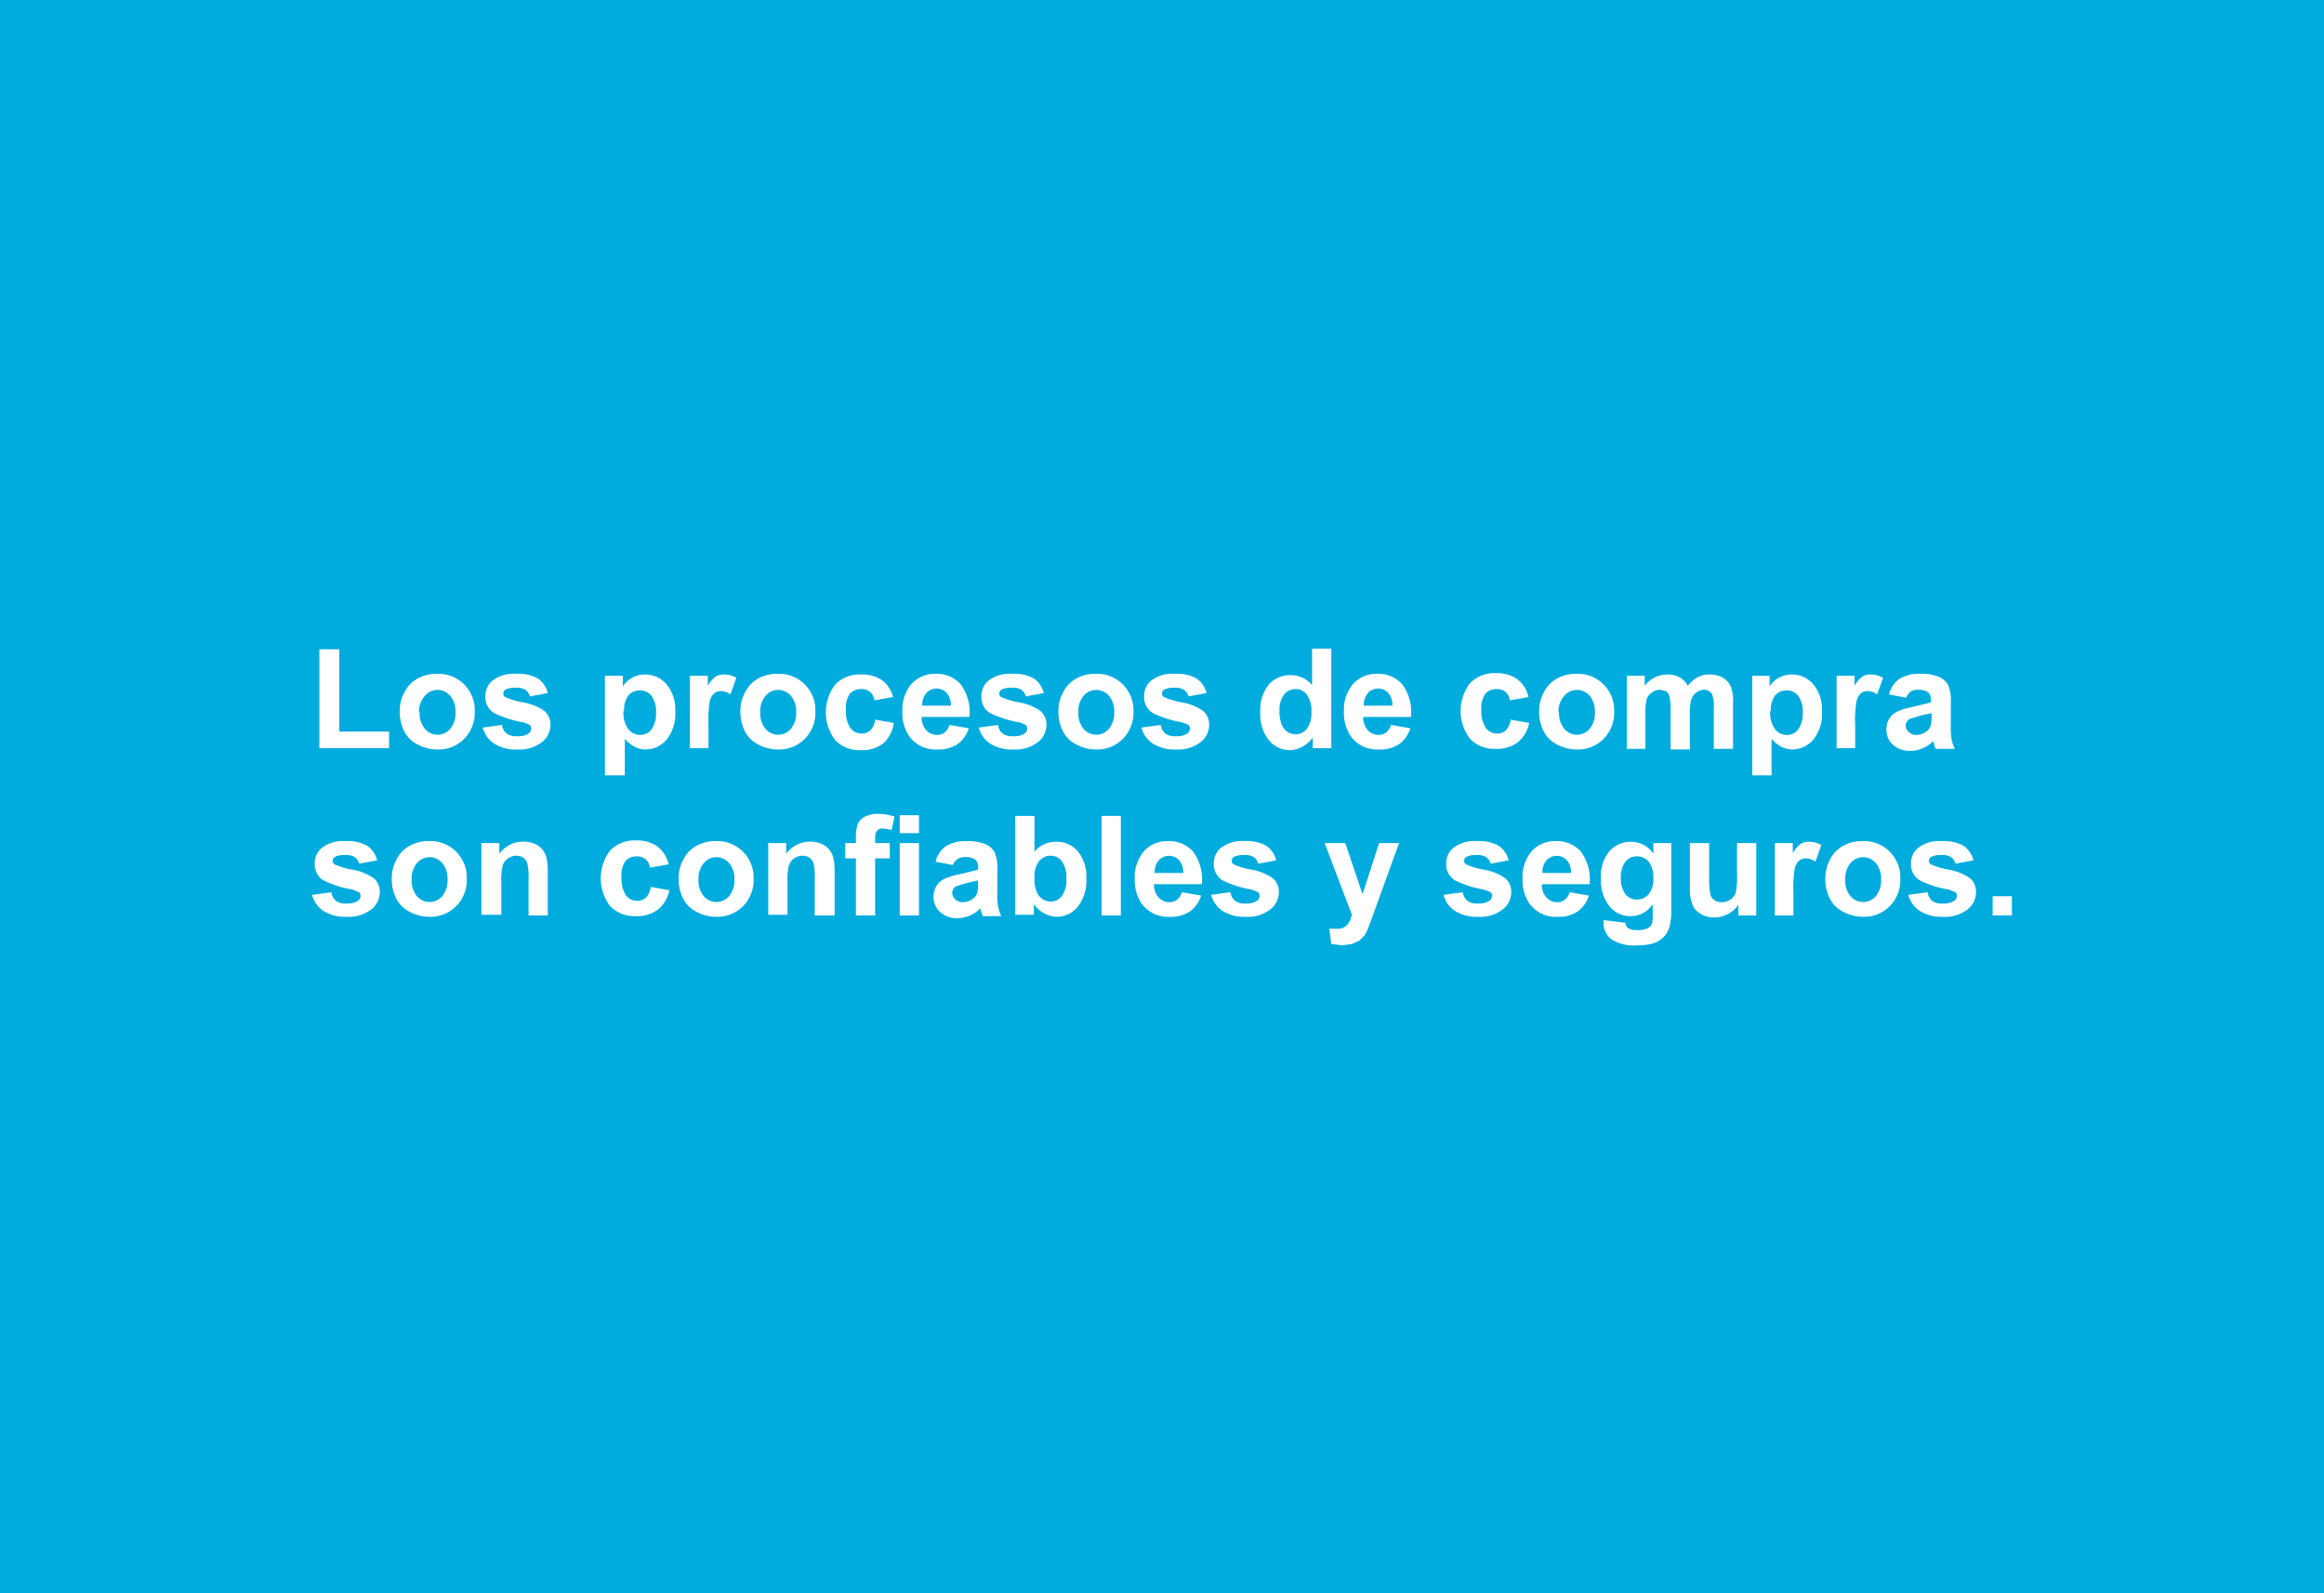 <svg id="Capa_1" data-name="Capa 1" xmlns="http://www.w3.org/2000/svg" viewBox="0 0 350 240"><rect x="0" y="0" width="350" height="240" fill="#333333" stroke="none"/><defs><style>.cls-1{fill:#00abdd;}.cls-2{fill:#fff;}</style></defs><title>S7</title><rect class="cls-1" width="350" height="239.99"/><path class="cls-2" d="M48.1,112.7V97.8h3v12.4h7.5v2.5H48.1Z"/><path class="cls-2" d="M60.2,107.1a5.9,5.9,0,0,1,.7-2.8,4.9,4.9,0,0,1,2-2.1,5.9,5.9,0,0,1,2.9-.7,5.4,5.4,0,0,1,4.1,1.6,5.5,5.5,0,0,1,1.6,4.1,5.6,5.6,0,0,1-1.6,4.1,5.4,5.4,0,0,1-4,1.6,6.3,6.3,0,0,1-2.9-.7,4.6,4.6,0,0,1-2.1-2A6.6,6.6,0,0,1,60.2,107.1Zm3,0.2a3.6,3.6,0,0,0,.8,2.5,2.5,2.5,0,0,0,3.8,0,3.7,3.7,0,0,0,.8-2.5,3.6,3.6,0,0,0-.8-2.5,2.5,2.5,0,0,0-3.8,0A3.6,3.6,0,0,0,63.1,107.3Z"/><path class="cls-2" d="M72.7,109.6l2.9-.4a2.1,2.1,0,0,0,.7,1.3,2.5,2.5,0,0,0,1.6.4,2.9,2.9,0,0,0,1.7-.4,0.9,0.9,0,0,0,.4-0.8,0.8,0.8,0,0,0-.2-0.5l-1-.4a15.5,15.5,0,0,1-4.4-1.4,2.8,2.8,0,0,1-1.3-2.5,3,3,0,0,1,1.1-2.4,5.2,5.2,0,0,1,3.5-1,6,6,0,0,1,3.3.7,3.7,3.7,0,0,1,1.5,2.2l-2.7.5a1.7,1.7,0,0,0-.7-1,2.4,2.4,0,0,0-1.4-.3,3.1,3.1,0,0,0-1.6.3,0.7,0.7,0,0,0-.3.6,0.6,0.6,0,0,0,.3.5,10.8,10.8,0,0,0,2.7.8,8,8,0,0,1,3.2,1.3,2.7,2.7,0,0,1,.9,2.1,3.3,3.3,0,0,1-1.3,2.6,5.5,5.5,0,0,1-3.7,1.1,6.1,6.1,0,0,1-3.5-.9A4.2,4.2,0,0,1,72.7,109.6Z"/><path class="cls-2" d="M91.1,101.8h2.7v1.6a4,4,0,0,1,1.4-1.3,3.9,3.9,0,0,1,2-.5,4.2,4.2,0,0,1,3.2,1.5,6,6,0,0,1,1.3,4.1,6.2,6.2,0,0,1-1.3,4.2,4.2,4.2,0,0,1-3.2,1.5,3.7,3.7,0,0,1-1.6-.4,5.5,5.5,0,0,1-1.5-1.2v5.5H91.1v-15Zm2.8,5.3a4.2,4.2,0,0,0,.7,2.7,2.2,2.2,0,0,0,1.8.9,2.1,2.1,0,0,0,1.7-.8,4.1,4.1,0,0,0,.7-2.6,3.9,3.9,0,0,0-.7-2.5,2.1,2.1,0,0,0-1.7-.8,2.2,2.2,0,0,0-1.8.8A3.6,3.6,0,0,0,94,107.1Z"/><path class="cls-2" d="M106.8,112.7h-2.9V101.8h2.7v1.5a4.7,4.7,0,0,1,1.2-1.4,2.3,2.3,0,0,1,1.2-.3,3.7,3.7,0,0,1,1.9.5l-0.9,2.5a2.5,2.5,0,0,0-1.4-.5,1.6,1.6,0,0,0-1,.3,2.3,2.3,0,0,0-.7,1.2,17.1,17.1,0,0,0-.2,3.7v3.4Z"/><path class="cls-2" d="M111.5,107.1a5.9,5.9,0,0,1,.7-2.8,4.9,4.9,0,0,1,2-2.1,5.9,5.9,0,0,1,2.9-.7,5.4,5.4,0,0,1,4.1,1.6,5.5,5.5,0,0,1,1.6,4.1,5.6,5.6,0,0,1-1.6,4.1,5.4,5.4,0,0,1-4,1.6,6.3,6.3,0,0,1-2.9-.7,4.6,4.6,0,0,1-2.1-2A6.6,6.6,0,0,1,111.5,107.1Zm3,0.2a3.6,3.6,0,0,0,.8,2.5,2.5,2.5,0,0,0,3.8,0,3.7,3.7,0,0,0,.8-2.5,3.6,3.6,0,0,0-.8-2.5,2.5,2.5,0,0,0-3.8,0A3.6,3.6,0,0,0,114.5,107.3Z"/><path class="cls-2" d="M134.5,105l-2.8.5a2.1,2.1,0,0,0-.7-1.3,2,2,0,0,0-1.3-.4,2.2,2.2,0,0,0-1.7.7,3.8,3.8,0,0,0-.6,2.5,4.4,4.4,0,0,0,.7,2.7,2.1,2.1,0,0,0,1.7.8,1.9,1.9,0,0,0,1.3-.5,2.8,2.8,0,0,0,.7-1.6l2.8,0.5A5,5,0,0,1,133,112a5.2,5.2,0,0,1-3.4,1,5,5,0,0,1-3.8-1.5,6.9,6.9,0,0,1,0-8.4,5.1,5.1,0,0,1,3.9-1.5,5.3,5.3,0,0,1,3.2.9A4.7,4.7,0,0,1,134.5,105Z"/><path class="cls-2" d="M143,109.2l2.9,0.5a4.7,4.7,0,0,1-1.7,2.4,5.1,5.1,0,0,1-3,.8,4.9,4.9,0,0,1-4.2-1.9,6.2,6.2,0,0,1-1.1-3.8,6,6,0,0,1,1.4-4.2,4.7,4.7,0,0,1,3.6-1.5,4.8,4.8,0,0,1,3.8,1.6,7.1,7.1,0,0,1,1.3,4.9h-7.2a2.9,2.9,0,0,0,.7,2,2.2,2.2,0,0,0,1.7.7,1.8,1.8,0,0,0,1.1-.4A2.3,2.3,0,0,0,143,109.2Zm0.2-2.9a2.8,2.8,0,0,0-.6-1.9,2.1,2.1,0,0,0-3.1,0,2.7,2.7,0,0,0-.6,1.9h4.3Z"/><path class="cls-2" d="M147.4,109.6l2.9-.4a2.1,2.1,0,0,0,.7,1.3,2.5,2.5,0,0,0,1.6.4,2.9,2.9,0,0,0,1.7-.4,0.9,0.9,0,0,0,.4-0.8,0.8,0.8,0,0,0-.2-0.5l-1-.4a15.5,15.5,0,0,1-4.4-1.4,2.8,2.8,0,0,1-1.3-2.5,3,3,0,0,1,1.1-2.4,5.2,5.2,0,0,1,3.5-1,6,6,0,0,1,3.3.7,3.7,3.7,0,0,1,1.5,2.2l-2.7.5a1.7,1.7,0,0,0-.7-1,2.4,2.4,0,0,0-1.4-.3,3.1,3.1,0,0,0-1.6.3,0.7,0.7,0,0,0-.3.6,0.6,0.6,0,0,0,.3.5,10.8,10.8,0,0,0,2.7.8,8,8,0,0,1,3.2,1.3,2.7,2.7,0,0,1,.9,2.1,3.3,3.3,0,0,1-1.3,2.6,5.5,5.5,0,0,1-3.7,1.1,6.1,6.1,0,0,1-3.5-.9A4.2,4.2,0,0,1,147.4,109.6Z"/><path class="cls-2" d="M159.4,107.1a5.9,5.9,0,0,1,.7-2.8,4.9,4.9,0,0,1,2-2.1,5.9,5.9,0,0,1,2.9-.7,5.4,5.4,0,0,1,4.1,1.6,5.5,5.5,0,0,1,1.6,4.1,5.6,5.6,0,0,1-1.6,4.1,5.4,5.4,0,0,1-4,1.6,6.3,6.3,0,0,1-2.9-.7,4.6,4.6,0,0,1-2.1-2A6.6,6.6,0,0,1,159.4,107.1Zm3,0.2a3.6,3.6,0,0,0,.8,2.5,2.5,2.5,0,0,0,3.8,0,3.7,3.7,0,0,0,.8-2.5,3.6,3.6,0,0,0-.8-2.5,2.5,2.5,0,0,0-3.8,0A3.6,3.6,0,0,0,162.4,107.3Z"/><path class="cls-2" d="M171.9,109.6l2.9-.4a2.1,2.1,0,0,0,.7,1.3,2.5,2.5,0,0,0,1.6.4,2.9,2.9,0,0,0,1.7-.4,0.9,0.9,0,0,0,.4-0.8,0.8,0.8,0,0,0-.2-0.5l-1-.4a15.6,15.6,0,0,1-4.4-1.4,2.8,2.8,0,0,1-1.3-2.5,3,3,0,0,1,1.1-2.4,5.2,5.2,0,0,1,3.5-1,6,6,0,0,1,3.3.7,3.7,3.7,0,0,1,1.5,2.2l-2.7.5a1.7,1.7,0,0,0-.7-1,2.4,2.4,0,0,0-1.4-.3,3.1,3.1,0,0,0-1.6.3,0.7,0.7,0,0,0-.3.6,0.6,0.6,0,0,0,.3.5,10.8,10.8,0,0,0,2.7.8,8,8,0,0,1,3.2,1.3,2.7,2.7,0,0,1,.9,2.1,3.3,3.3,0,0,1-1.3,2.6,5.5,5.5,0,0,1-3.7,1.1,6.1,6.1,0,0,1-3.5-.9A4.2,4.2,0,0,1,171.9,109.6Z"/><path class="cls-2" d="M200.4,112.7h-2.7v-1.6a4.3,4.3,0,0,1-1.6,1.4,4,4,0,0,1-1.8.5,4.1,4.1,0,0,1-3.2-1.5,6.2,6.2,0,0,1-1.3-4.2,6.1,6.1,0,0,1,1.3-4.2,4.2,4.2,0,0,1,3.3-1.4,4.1,4.1,0,0,1,3.2,1.5V97.7h2.9v15Zm-7.7-5.7a5,5,0,0,0,.5,2.5,2.2,2.2,0,0,0,1.9,1.1,2.1,2.1,0,0,0,1.7-.8,3.9,3.9,0,0,0,.7-2.5,4.3,4.3,0,0,0-.7-2.7,2.1,2.1,0,0,0-1.7-.8,2.2,2.2,0,0,0-1.7.8A3.7,3.7,0,0,0,192.7,107Z"/><path class="cls-2" d="M209.5,109.2l2.9,0.5a4.7,4.7,0,0,1-1.7,2.4,5.1,5.1,0,0,1-3,.8,4.9,4.9,0,0,1-4.2-1.9,6.2,6.2,0,0,1-1.1-3.8,6,6,0,0,1,1.4-4.2,4.7,4.7,0,0,1,3.6-1.5,4.8,4.8,0,0,1,3.8,1.6,7.1,7.1,0,0,1,1.3,4.9h-7.2a2.9,2.9,0,0,0,.7,2,2.2,2.2,0,0,0,1.7.7,1.8,1.8,0,0,0,1.1-.4A2.3,2.3,0,0,0,209.5,109.2Zm0.2-2.9a2.8,2.8,0,0,0-.6-1.9,2.1,2.1,0,0,0-3.1,0,2.7,2.7,0,0,0-.6,1.9h4.3Z"/><path class="cls-2" d="M230.2,105l-2.8.5a2.1,2.1,0,0,0-.7-1.3,2,2,0,0,0-1.3-.4,2.2,2.2,0,0,0-1.7.7,3.8,3.8,0,0,0-.6,2.5,4.4,4.4,0,0,0,.7,2.7,2.1,2.1,0,0,0,1.7.8,1.9,1.9,0,0,0,1.3-.5,2.8,2.8,0,0,0,.7-1.6l2.8,0.5a5,5,0,0,1-1.7,2.9,5.2,5.2,0,0,1-3.4,1,5,5,0,0,1-3.8-1.5,6.9,6.9,0,0,1,0-8.4,5.1,5.1,0,0,1,3.9-1.5,5.3,5.3,0,0,1,3.2.9A4.7,4.7,0,0,1,230.2,105Z"/><path class="cls-2" d="M231.8,107.1a5.9,5.9,0,0,1,.7-2.8,4.9,4.9,0,0,1,2-2.1,5.9,5.9,0,0,1,2.9-.7,5.4,5.4,0,0,1,4.1,1.6,5.5,5.5,0,0,1,1.6,4.1,5.6,5.6,0,0,1-1.6,4.1,5.4,5.4,0,0,1-4,1.6,6.3,6.3,0,0,1-2.9-.7,4.6,4.6,0,0,1-2.1-2A6.6,6.6,0,0,1,231.8,107.1Zm3,0.2a3.6,3.6,0,0,0,.8,2.5,2.5,2.5,0,0,0,3.8,0,3.7,3.7,0,0,0,.8-2.5,3.6,3.6,0,0,0-.8-2.5,2.5,2.5,0,0,0-3.8,0A3.6,3.6,0,0,0,234.7,107.3Z"/><path class="cls-2" d="M245,101.8h2.7v1.5a4.3,4.3,0,0,1,3.4-1.7,3.7,3.7,0,0,1,1.8.4,3.3,3.3,0,0,1,1.3,1.3,5,5,0,0,1,1.5-1.3,3.8,3.8,0,0,1,1.8-.4,4,4,0,0,1,2,.5,3,3,0,0,1,1.2,1.4,6.2,6.2,0,0,1,.3,2.3v7h-2.9v-6.2a4.6,4.6,0,0,0-.3-2.1,1.4,1.4,0,0,0-1.2-.6,2,2,0,0,0-1.1.4,2,2,0,0,0-.8,1.1,7.8,7.8,0,0,0-.2,2.3v5.2h-2.9v-6a8.2,8.2,0,0,0-.2-2.1,1.3,1.3,0,0,0-.5-0.7l-0.9-.2a2.1,2.1,0,0,0-1.2.4,2,2,0,0,0-.8,1,7.7,7.7,0,0,0-.2,2.2v5.3H245V101.8Z"/><path class="cls-2" d="M263.8,101.8h2.7v1.6a4,4,0,0,1,1.4-1.3,3.9,3.9,0,0,1,2-.5,4.2,4.2,0,0,1,3.2,1.5,6,6,0,0,1,1.3,4.1,6.2,6.2,0,0,1-1.3,4.2,4.2,4.2,0,0,1-3.2,1.5,3.7,3.7,0,0,1-1.6-.4,5.5,5.5,0,0,1-1.5-1.2v5.5h-2.9v-15Zm2.8,5.3a4.2,4.2,0,0,0,.7,2.7,2.2,2.2,0,0,0,1.8.9,2.1,2.1,0,0,0,1.7-.8,4.1,4.1,0,0,0,.7-2.6,3.9,3.9,0,0,0-.7-2.5,2.1,2.1,0,0,0-1.7-.8,2.2,2.2,0,0,0-1.8.8A3.6,3.6,0,0,0,266.7,107.1Z"/><path class="cls-2" d="M279.5,112.7h-2.9V101.8h2.7v1.5a4.7,4.7,0,0,1,1.2-1.4,2.3,2.3,0,0,1,1.2-.3,3.7,3.7,0,0,1,1.9.5l-0.9,2.5a2.5,2.5,0,0,0-1.4-.5,1.6,1.6,0,0,0-1,.3,2.3,2.3,0,0,0-.7,1.2,17.1,17.1,0,0,0-.2,3.7v3.4Z"/><path class="cls-2" d="M287.1,105.1l-2.6-.5a4.1,4.1,0,0,1,1.5-2.3,5.6,5.6,0,0,1,3.2-.8,6.9,6.9,0,0,1,2.9.5,2.9,2.9,0,0,1,1.3,1.2,6,6,0,0,1,.4,2.6v3.4a11.6,11.6,0,0,0,.1,2.1,6.2,6.2,0,0,0,.5,1.5h-2.9l-0.3-.9v-0.3a5.2,5.2,0,0,1-1.6,1.1,4.5,4.5,0,0,1-1.8.4,3.7,3.7,0,0,1-2.7-.9,3,3,0,0,1-1-2.3,3.1,3.1,0,0,1,.4-1.6,2.9,2.9,0,0,1,1.2-1.1,9.6,9.6,0,0,1,2.3-.7l2.8-.7v-0.3a1.5,1.5,0,0,0-.4-1.2,2.5,2.5,0,0,0-1.5-.4,2.1,2.1,0,0,0-1.2.3A2.1,2.1,0,0,0,287.1,105.1Zm3.9,2.3-1.8.4-1.6.5a1.2,1.2,0,0,0-.6,1,1.4,1.4,0,0,0,.5,1,1.6,1.6,0,0,0,1.1.4,2.5,2.5,0,0,0,1.5-.5,1.8,1.8,0,0,0,.7-1,5.7,5.7,0,0,0,.1-1.4v-0.6Z"/><path class="cls-2" d="M47,134.8l2.9-.4a2.1,2.1,0,0,0,.7,1.3,2.5,2.5,0,0,0,1.6.4,2.9,2.9,0,0,0,1.7-.4,0.9,0.9,0,0,0,.4-0.8,0.8,0.8,0,0,0-.2-0.5l-1-.4a15.5,15.5,0,0,1-4.4-1.4,2.8,2.8,0,0,1-1.3-2.5,3,3,0,0,1,1.1-2.4,5.2,5.2,0,0,1,3.5-1,6,6,0,0,1,3.3.7,3.7,3.7,0,0,1,1.5,2.2l-2.7.5a1.7,1.7,0,0,0-.7-1,2.4,2.4,0,0,0-1.4-.3,3.1,3.1,0,0,0-1.6.3,0.7,0.7,0,0,0-.3.6,0.6,0.6,0,0,0,.3.5,10.8,10.8,0,0,0,2.7.8,8,8,0,0,1,3.2,1.3,2.7,2.7,0,0,1,.9,2.1,3.3,3.3,0,0,1-1.3,2.6,5.5,5.5,0,0,1-3.7,1.1,6.1,6.1,0,0,1-3.5-.9A4.2,4.2,0,0,1,47,134.8Z"/><path class="cls-2" d="M59,132.3a5.9,5.9,0,0,1,.7-2.8,4.9,4.9,0,0,1,2-2.1,5.9,5.9,0,0,1,2.9-.7,5.4,5.4,0,0,1,4.1,1.6,5.5,5.5,0,0,1,1.6,4.1,5.6,5.6,0,0,1-1.6,4.1,5.4,5.4,0,0,1-4,1.6,6.3,6.3,0,0,1-2.9-.7,4.6,4.6,0,0,1-2.1-2A6.6,6.6,0,0,1,59,132.3Zm3,0.2a3.6,3.6,0,0,0,.8,2.5,2.5,2.5,0,0,0,3.8,0,3.7,3.7,0,0,0,.8-2.5,3.6,3.6,0,0,0-.8-2.5,2.5,2.5,0,0,0-3.8,0A3.6,3.6,0,0,0,62,132.5Z"/><path class="cls-2" d="M82.4,137.9H79.6v-5.6a8.6,8.6,0,0,0-.2-2.3,1.6,1.6,0,0,0-.6-0.8,1.7,1.7,0,0,0-1-.3,2.3,2.3,0,0,0-1.3.4,2.1,2.1,0,0,0-.8,1.1,9.4,9.4,0,0,0-.2,2.5v4.9H72.5V127h2.7v1.6a4.5,4.5,0,0,1,5.3-1.5,2.9,2.9,0,0,1,1.2.9,3.2,3.2,0,0,1,.6,1.2,9,9,0,0,1,.2,1.9v6.8Z"/><path class="cls-2" d="M100.7,130.2l-2.8.5a2.1,2.1,0,0,0-.7-1.3,2,2,0,0,0-1.3-.4,2.2,2.2,0,0,0-1.7.7,3.8,3.8,0,0,0-.6,2.5,4.4,4.4,0,0,0,.7,2.7,2.1,2.1,0,0,0,1.7.8,1.9,1.9,0,0,0,1.3-.5,2.8,2.8,0,0,0,.7-1.6l2.8,0.5a5,5,0,0,1-1.7,2.9,5.2,5.2,0,0,1-3.4,1,5,5,0,0,1-3.8-1.5,6.9,6.9,0,0,1,0-8.4,5.1,5.1,0,0,1,3.9-1.5,5.3,5.3,0,0,1,3.2.9A4.7,4.7,0,0,1,100.7,130.2Z"/><path class="cls-2" d="M102.2,132.3a5.9,5.9,0,0,1,.7-2.8,4.9,4.9,0,0,1,2-2.1,5.9,5.9,0,0,1,2.9-.7,5.4,5.4,0,0,1,4.1,1.6,5.5,5.5,0,0,1,1.6,4.1,5.6,5.6,0,0,1-1.6,4.1,5.4,5.4,0,0,1-4,1.6,6.3,6.3,0,0,1-2.9-.7,4.6,4.6,0,0,1-2.1-2A6.6,6.6,0,0,1,102.2,132.3Zm3,0.2a3.6,3.6,0,0,0,.8,2.5,2.5,2.5,0,0,0,3.8,0,3.7,3.7,0,0,0,.8-2.5,3.6,3.6,0,0,0-.8-2.5,2.5,2.5,0,0,0-3.8,0A3.6,3.6,0,0,0,105.2,132.5Z"/><path class="cls-2" d="M125.6,137.9h-2.9v-5.6a8.6,8.6,0,0,0-.2-2.3,1.6,1.6,0,0,0-.6-0.8,1.7,1.7,0,0,0-1-.3,2.3,2.3,0,0,0-1.3.4,2.1,2.1,0,0,0-.8,1.1,9.4,9.4,0,0,0-.2,2.5v4.9h-2.9V127h2.7v1.6a4.5,4.5,0,0,1,5.3-1.5,2.9,2.9,0,0,1,1.2.9,3.2,3.2,0,0,1,.6,1.2,9,9,0,0,1,.2,1.9v6.8Z"/><path class="cls-2" d="M127.3,127h1.6v-0.8a5.5,5.5,0,0,1,.3-2.1,2.3,2.3,0,0,1,1.1-1.1,4.1,4.1,0,0,1,2-.4,8,8,0,0,1,2.4.4l-0.4,2-1.3-.2a1.2,1.2,0,0,0-.9.3,1.7,1.7,0,0,0-.3,1.1V127h2.2v2.3h-2.2v8.6h-2.9v-8.6h-1.6V127Z"/><path class="cls-2" d="M135.5,125.5v-2.7h2.9v2.7h-2.9Zm0,12.4V127h2.9v10.9h-2.9Z"/><path class="cls-2" d="M143.5,130.3l-2.6-.5a4.1,4.1,0,0,1,1.5-2.3,5.6,5.6,0,0,1,3.2-.8,6.9,6.9,0,0,1,2.9.5,2.9,2.9,0,0,1,1.3,1.2,6,6,0,0,1,.4,2.6v3.4a11.6,11.6,0,0,0,.1,2.1,6.2,6.2,0,0,0,.5,1.5H148l-0.3-.9v-0.3a5.2,5.2,0,0,1-1.6,1.1,4.5,4.5,0,0,1-1.8.4,3.7,3.7,0,0,1-2.7-.9,3,3,0,0,1-1-2.3,3.1,3.1,0,0,1,.4-1.6,2.9,2.9,0,0,1,1.2-1.1,9.6,9.6,0,0,1,2.3-.7l2.8-.7v-0.3a1.5,1.5,0,0,0-.4-1.2,2.5,2.5,0,0,0-1.5-.4,2.1,2.1,0,0,0-1.2.3A2.1,2.1,0,0,0,143.5,130.3Zm3.9,2.3-1.8.4-1.6.5a1.2,1.2,0,0,0-.6,1,1.4,1.4,0,0,0,.5,1,1.6,1.6,0,0,0,1.1.4,2.5,2.5,0,0,0,1.5-.5,1.8,1.8,0,0,0,.7-1,5.7,5.7,0,0,0,.1-1.4v-0.6Z"/><path class="cls-2" d="M152.9,137.9v-15h2.9v5.4a4.1,4.1,0,0,1,3.2-1.5,4.2,4.2,0,0,1,3.3,1.4,6,6,0,0,1,1.3,4.1,6.3,6.3,0,0,1-1.3,4.3,4.1,4.1,0,0,1-3.2,1.5,4,4,0,0,1-1.8-.5,4.4,4.4,0,0,1-1.6-1.4v1.6h-2.7Zm2.9-5.7a4.6,4.6,0,0,0,.5,2.5,2.3,2.3,0,0,0,2,1.1,2,2,0,0,0,1.6-.8,4,4,0,0,0,.7-2.6,4.3,4.3,0,0,0-.7-2.7,2.1,2.1,0,0,0-1.7-.8,2.2,2.2,0,0,0-1.7.8A3.7,3.7,0,0,0,155.8,132.2Z"/><path class="cls-2" d="M165.9,137.9v-15h2.9v15h-2.9Z"/><path class="cls-2" d="M178,134.4l2.9,0.5a4.7,4.7,0,0,1-1.7,2.4,5.1,5.1,0,0,1-3,.8,4.9,4.9,0,0,1-4.2-1.9,6.2,6.2,0,0,1-1.1-3.8,6,6,0,0,1,1.4-4.2,4.7,4.7,0,0,1,3.6-1.5,4.8,4.8,0,0,1,3.8,1.6,7.1,7.1,0,0,1,1.3,4.9h-7.2a2.9,2.9,0,0,0,.7,2,2.2,2.2,0,0,0,1.7.7,1.8,1.8,0,0,0,1.1-.4A2.3,2.3,0,0,0,178,134.4Zm0.2-2.9a2.8,2.8,0,0,0-.6-1.9,2.1,2.1,0,0,0-3.1,0,2.7,2.7,0,0,0-.6,1.9h4.3Z"/><path class="cls-2" d="M182.4,134.8l2.9-.4a2.1,2.1,0,0,0,.7,1.3,2.5,2.5,0,0,0,1.6.4,2.9,2.9,0,0,0,1.7-.4,0.9,0.9,0,0,0,.4-0.8,0.8,0.8,0,0,0-.2-0.5l-1-.4a15.5,15.5,0,0,1-4.4-1.4,2.8,2.8,0,0,1-1.3-2.5,3,3,0,0,1,1.1-2.4,5.2,5.2,0,0,1,3.5-1,6,6,0,0,1,3.3.7,3.7,3.7,0,0,1,1.5,2.2l-2.7.5a1.7,1.7,0,0,0-.7-1,2.4,2.4,0,0,0-1.4-.3,3.1,3.1,0,0,0-1.6.3,0.7,0.7,0,0,0-.3.6,0.6,0.6,0,0,0,.3.5,10.8,10.8,0,0,0,2.7.8,8,8,0,0,1,3.2,1.3,2.7,2.7,0,0,1,.9,2.1,3.3,3.3,0,0,1-1.3,2.6,5.5,5.5,0,0,1-3.7,1.1,6.1,6.1,0,0,1-3.5-.9A4.2,4.2,0,0,1,182.4,134.8Z"/><path class="cls-2" d="M199.5,127h3.1l2.6,7.7,2.5-7.7h3l-3.8,10.5-0.7,1.9a7.8,7.8,0,0,1-.7,1.5l-0.8.8-1.1.5-1.5.2-1.6-.2-0.3-2.3h1.2a1.8,1.8,0,0,0,1.5-.6,4.1,4.1,0,0,0,.7-1.5Z"/><path class="cls-2" d="M217.4,134.8l2.9-.4a2.1,2.1,0,0,0,.7,1.3,2.5,2.5,0,0,0,1.6.4,2.9,2.9,0,0,0,1.7-.4,0.9,0.9,0,0,0,.4-0.8,0.8,0.8,0,0,0-.2-0.5l-1-.4a15.5,15.5,0,0,1-4.4-1.4,2.8,2.8,0,0,1-1.3-2.5,3,3,0,0,1,1.1-2.4,5.2,5.2,0,0,1,3.5-1,6,6,0,0,1,3.3.7,3.7,3.7,0,0,1,1.5,2.2l-2.7.5a1.7,1.7,0,0,0-.7-1,2.4,2.4,0,0,0-1.4-.3,3.1,3.1,0,0,0-1.6.3,0.7,0.7,0,0,0-.3.6,0.6,0.6,0,0,0,.3.5,10.8,10.8,0,0,0,2.7.8,8,8,0,0,1,3.2,1.3,2.7,2.7,0,0,1,.9,2.1,3.3,3.3,0,0,1-1.3,2.6,5.5,5.5,0,0,1-3.7,1.1,6.1,6.1,0,0,1-3.5-.9A4.2,4.2,0,0,1,217.4,134.8Z"/><path class="cls-2" d="M236.4,134.4l2.9,0.5a4.7,4.7,0,0,1-1.7,2.4,5.1,5.1,0,0,1-3,.8,4.9,4.9,0,0,1-4.2-1.9,6.2,6.2,0,0,1-1.1-3.8,6,6,0,0,1,1.4-4.2,4.7,4.7,0,0,1,3.6-1.5,4.8,4.8,0,0,1,3.8,1.6,7.1,7.1,0,0,1,1.3,4.9h-7.2a2.9,2.9,0,0,0,.7,2,2.2,2.2,0,0,0,1.7.7,1.8,1.8,0,0,0,1.1-.4A2.3,2.3,0,0,0,236.4,134.4Zm0.2-2.9a2.8,2.8,0,0,0-.6-1.9,2.1,2.1,0,0,0-3.1,0,2.7,2.7,0,0,0-.6,1.9h4.3Z"/><path class="cls-2" d="M241.5,138.6l3.3,0.4a1.1,1.1,0,0,0,.4.8,2.2,2.2,0,0,0,1.3.3,3.4,3.4,0,0,0,1.7-.3,1.4,1.4,0,0,0,.6-0.7,4.4,4.4,0,0,0,.1-1.3v-1.6a3.9,3.9,0,0,1-3.3,1.8,4,4,0,0,1-3.5-1.9,6.3,6.3,0,0,1-1-3.7,6,6,0,0,1,1.3-4.2,4.3,4.3,0,0,1,3.3-1.4,4,4,0,0,1,3.3,1.8V127h2.7v9.8a9.7,9.7,0,0,1-.3,2.9,3.6,3.6,0,0,1-.9,1.5,3.9,3.9,0,0,1-1.5.9,8.1,8.1,0,0,1-2.4.3,6.3,6.3,0,0,1-3.9-.9,3,3,0,0,1-1.2-2.4C241.5,138.9,241.5,138.8,241.5,138.6Zm2.6-6.4a3.9,3.9,0,0,0,.7,2.5,2.1,2.1,0,0,0,1.7.8,2.3,2.3,0,0,0,1.8-.8,3.6,3.6,0,0,0,.7-2.4,3.8,3.8,0,0,0-.7-2.5,2.2,2.2,0,0,0-1.8-.8,2.1,2.1,0,0,0-1.7.8A3.8,3.8,0,0,0,244.1,132.2Z"/><path class="cls-2" d="M261.8,137.9v-1.6a4.2,4.2,0,0,1-1.6,1.4,4.4,4.4,0,0,1-2,.5,4,4,0,0,1-2-.5,2.8,2.8,0,0,1-1.3-1.4,6,6,0,0,1-.4-2.4V127h2.9v5a13.8,13.8,0,0,0,.2,2.8,1.5,1.5,0,0,0,.6.8,1.8,1.8,0,0,0,1.1.3,2.3,2.3,0,0,0,1.3-.4,2.1,2.1,0,0,0,.8-1,11.6,11.6,0,0,0,.2-2.9V127h2.9v10.9h-2.7Z"/><path class="cls-2" d="M270.2,137.9h-2.9V127H270v1.5a4.7,4.7,0,0,1,1.2-1.4,2.3,2.3,0,0,1,1.2-.3,3.7,3.7,0,0,1,1.9.5l-0.9,2.5a2.5,2.5,0,0,0-1.4-.5,1.6,1.6,0,0,0-1,.3,2.3,2.3,0,0,0-.7,1.2,17.1,17.1,0,0,0-.2,3.7v3.4Z"/><path class="cls-2" d="M274.9,132.3a5.9,5.9,0,0,1,.7-2.8,4.9,4.9,0,0,1,2-2.1,5.9,5.9,0,0,1,2.9-.7,5.4,5.4,0,0,1,4.1,1.6,5.5,5.5,0,0,1,1.6,4.1,5.6,5.6,0,0,1-1.6,4.1,5.4,5.4,0,0,1-4,1.6,6.3,6.3,0,0,1-2.9-.7,4.6,4.6,0,0,1-2.1-2A6.6,6.6,0,0,1,274.9,132.3Zm3,0.2a3.6,3.6,0,0,0,.8,2.5,2.5,2.5,0,0,0,3.8,0,3.7,3.7,0,0,0,.8-2.5,3.6,3.6,0,0,0-.8-2.5,2.5,2.5,0,0,0-3.8,0A3.6,3.6,0,0,0,277.9,132.5Z"/><path class="cls-2" d="M287.4,134.8l2.9-.4a2.1,2.1,0,0,0,.7,1.3,2.5,2.5,0,0,0,1.6.4,2.9,2.9,0,0,0,1.7-.4,0.9,0.9,0,0,0,.4-0.8,0.8,0.8,0,0,0-.2-0.5l-1-.4a15.5,15.5,0,0,1-4.4-1.4,2.8,2.8,0,0,1-1.3-2.5,3,3,0,0,1,1.1-2.4,5.2,5.2,0,0,1,3.5-1,6,6,0,0,1,3.3.7,3.7,3.7,0,0,1,1.5,2.2l-2.7.5a1.7,1.7,0,0,0-.7-1,2.4,2.4,0,0,0-1.4-.3,3.1,3.1,0,0,0-1.6.3,0.7,0.7,0,0,0-.3.6,0.6,0.6,0,0,0,.3.5,10.8,10.8,0,0,0,2.7.8,8,8,0,0,1,3.2,1.3,2.7,2.7,0,0,1,.9,2.1,3.3,3.3,0,0,1-1.3,2.6,5.5,5.5,0,0,1-3.7,1.1,6.1,6.1,0,0,1-3.5-.9A4.2,4.2,0,0,1,287.4,134.8Z"/><path class="cls-2" d="M300.1,137.9V135H303v2.9h-2.9Z"/></svg>